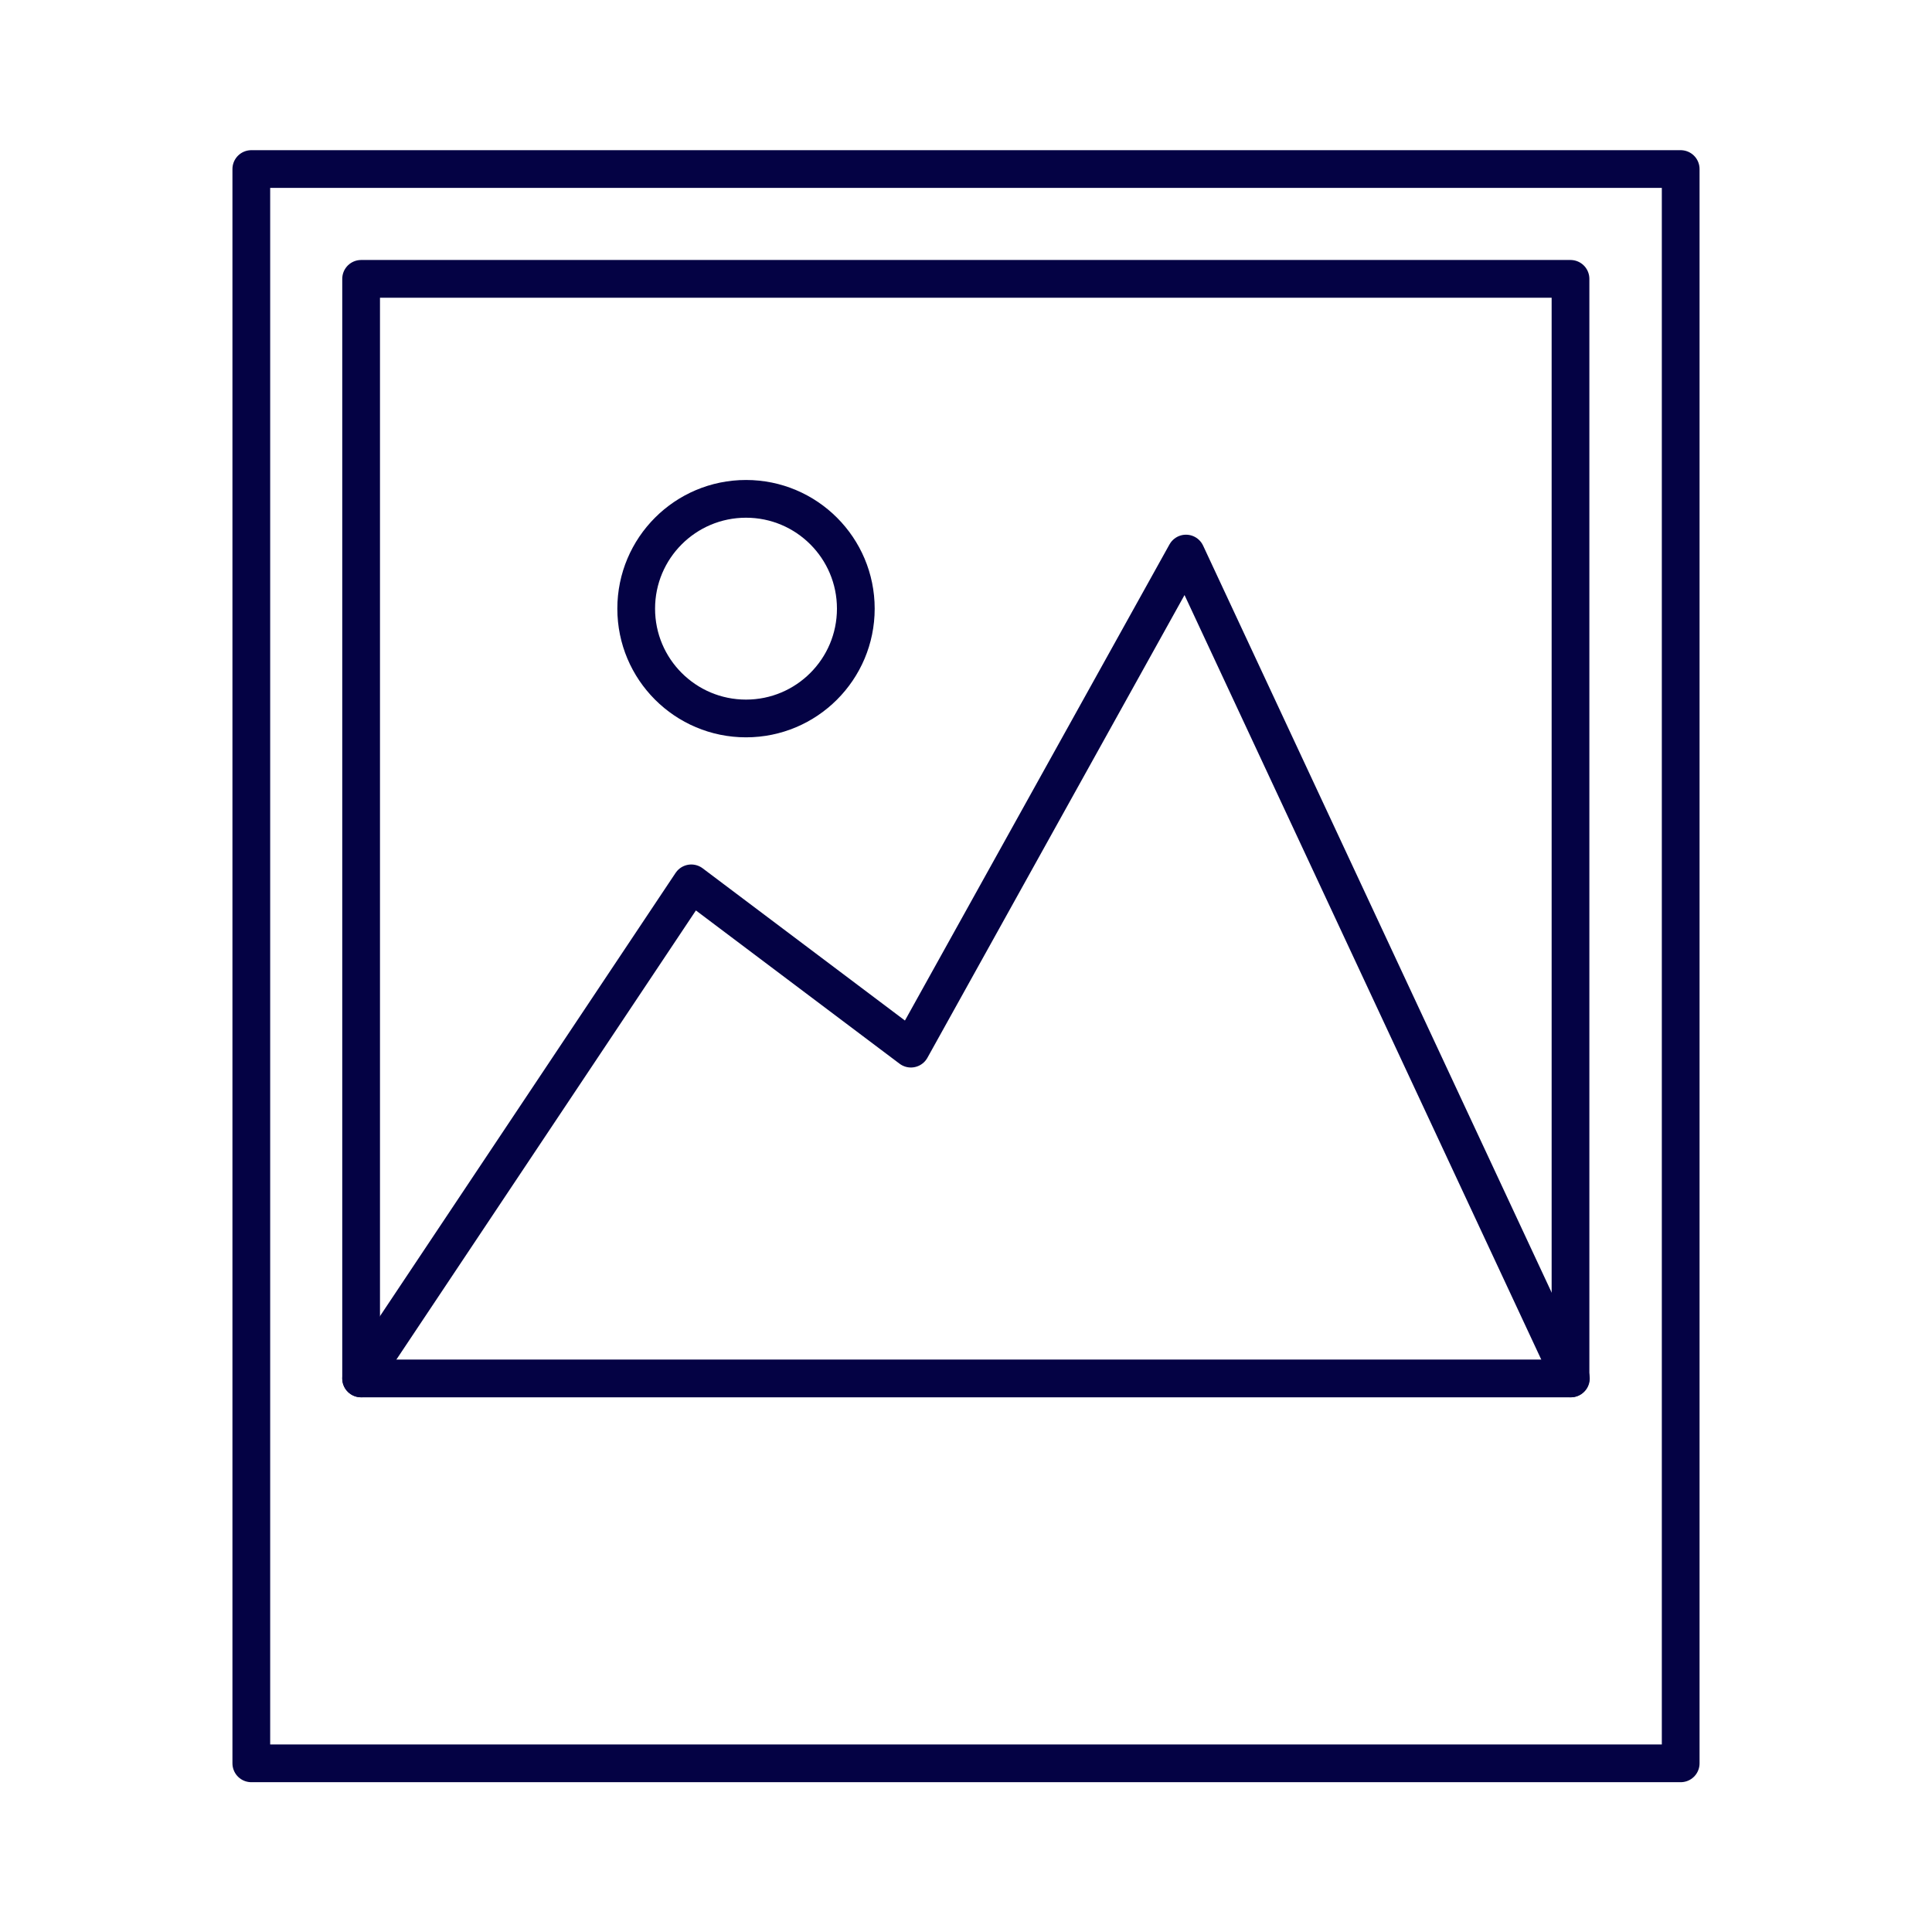 <?xml version="1.0" encoding="UTF-8"?>
<svg xmlns="http://www.w3.org/2000/svg" id="Layer_1" data-name="Layer 1" version="1.1" viewBox="0 0 512 512">
  <defs>
    <style>
      .cls-1 {
        fill: none;
        stroke: #040244;
        stroke-linecap: round;
        stroke-linejoin: round;
        stroke-width: 10px;
      }
    </style>
  </defs>
  <polyline class="cls-1" points="95.7 365.3 183.2 234.1 241.4 277.9 314.3 146.7 416.3 365.3"></polyline>
  <rect class="cls-1" x="66.6" y="44.8" width="378.8" height="422.5"></rect>
  <rect class="cls-1" x="95.7" y="73.9" width="320.5" height="291.4"></rect>
  <circle class="cls-1" cx="197.7" cy="161.3" r="29.1"></circle>
</svg>
